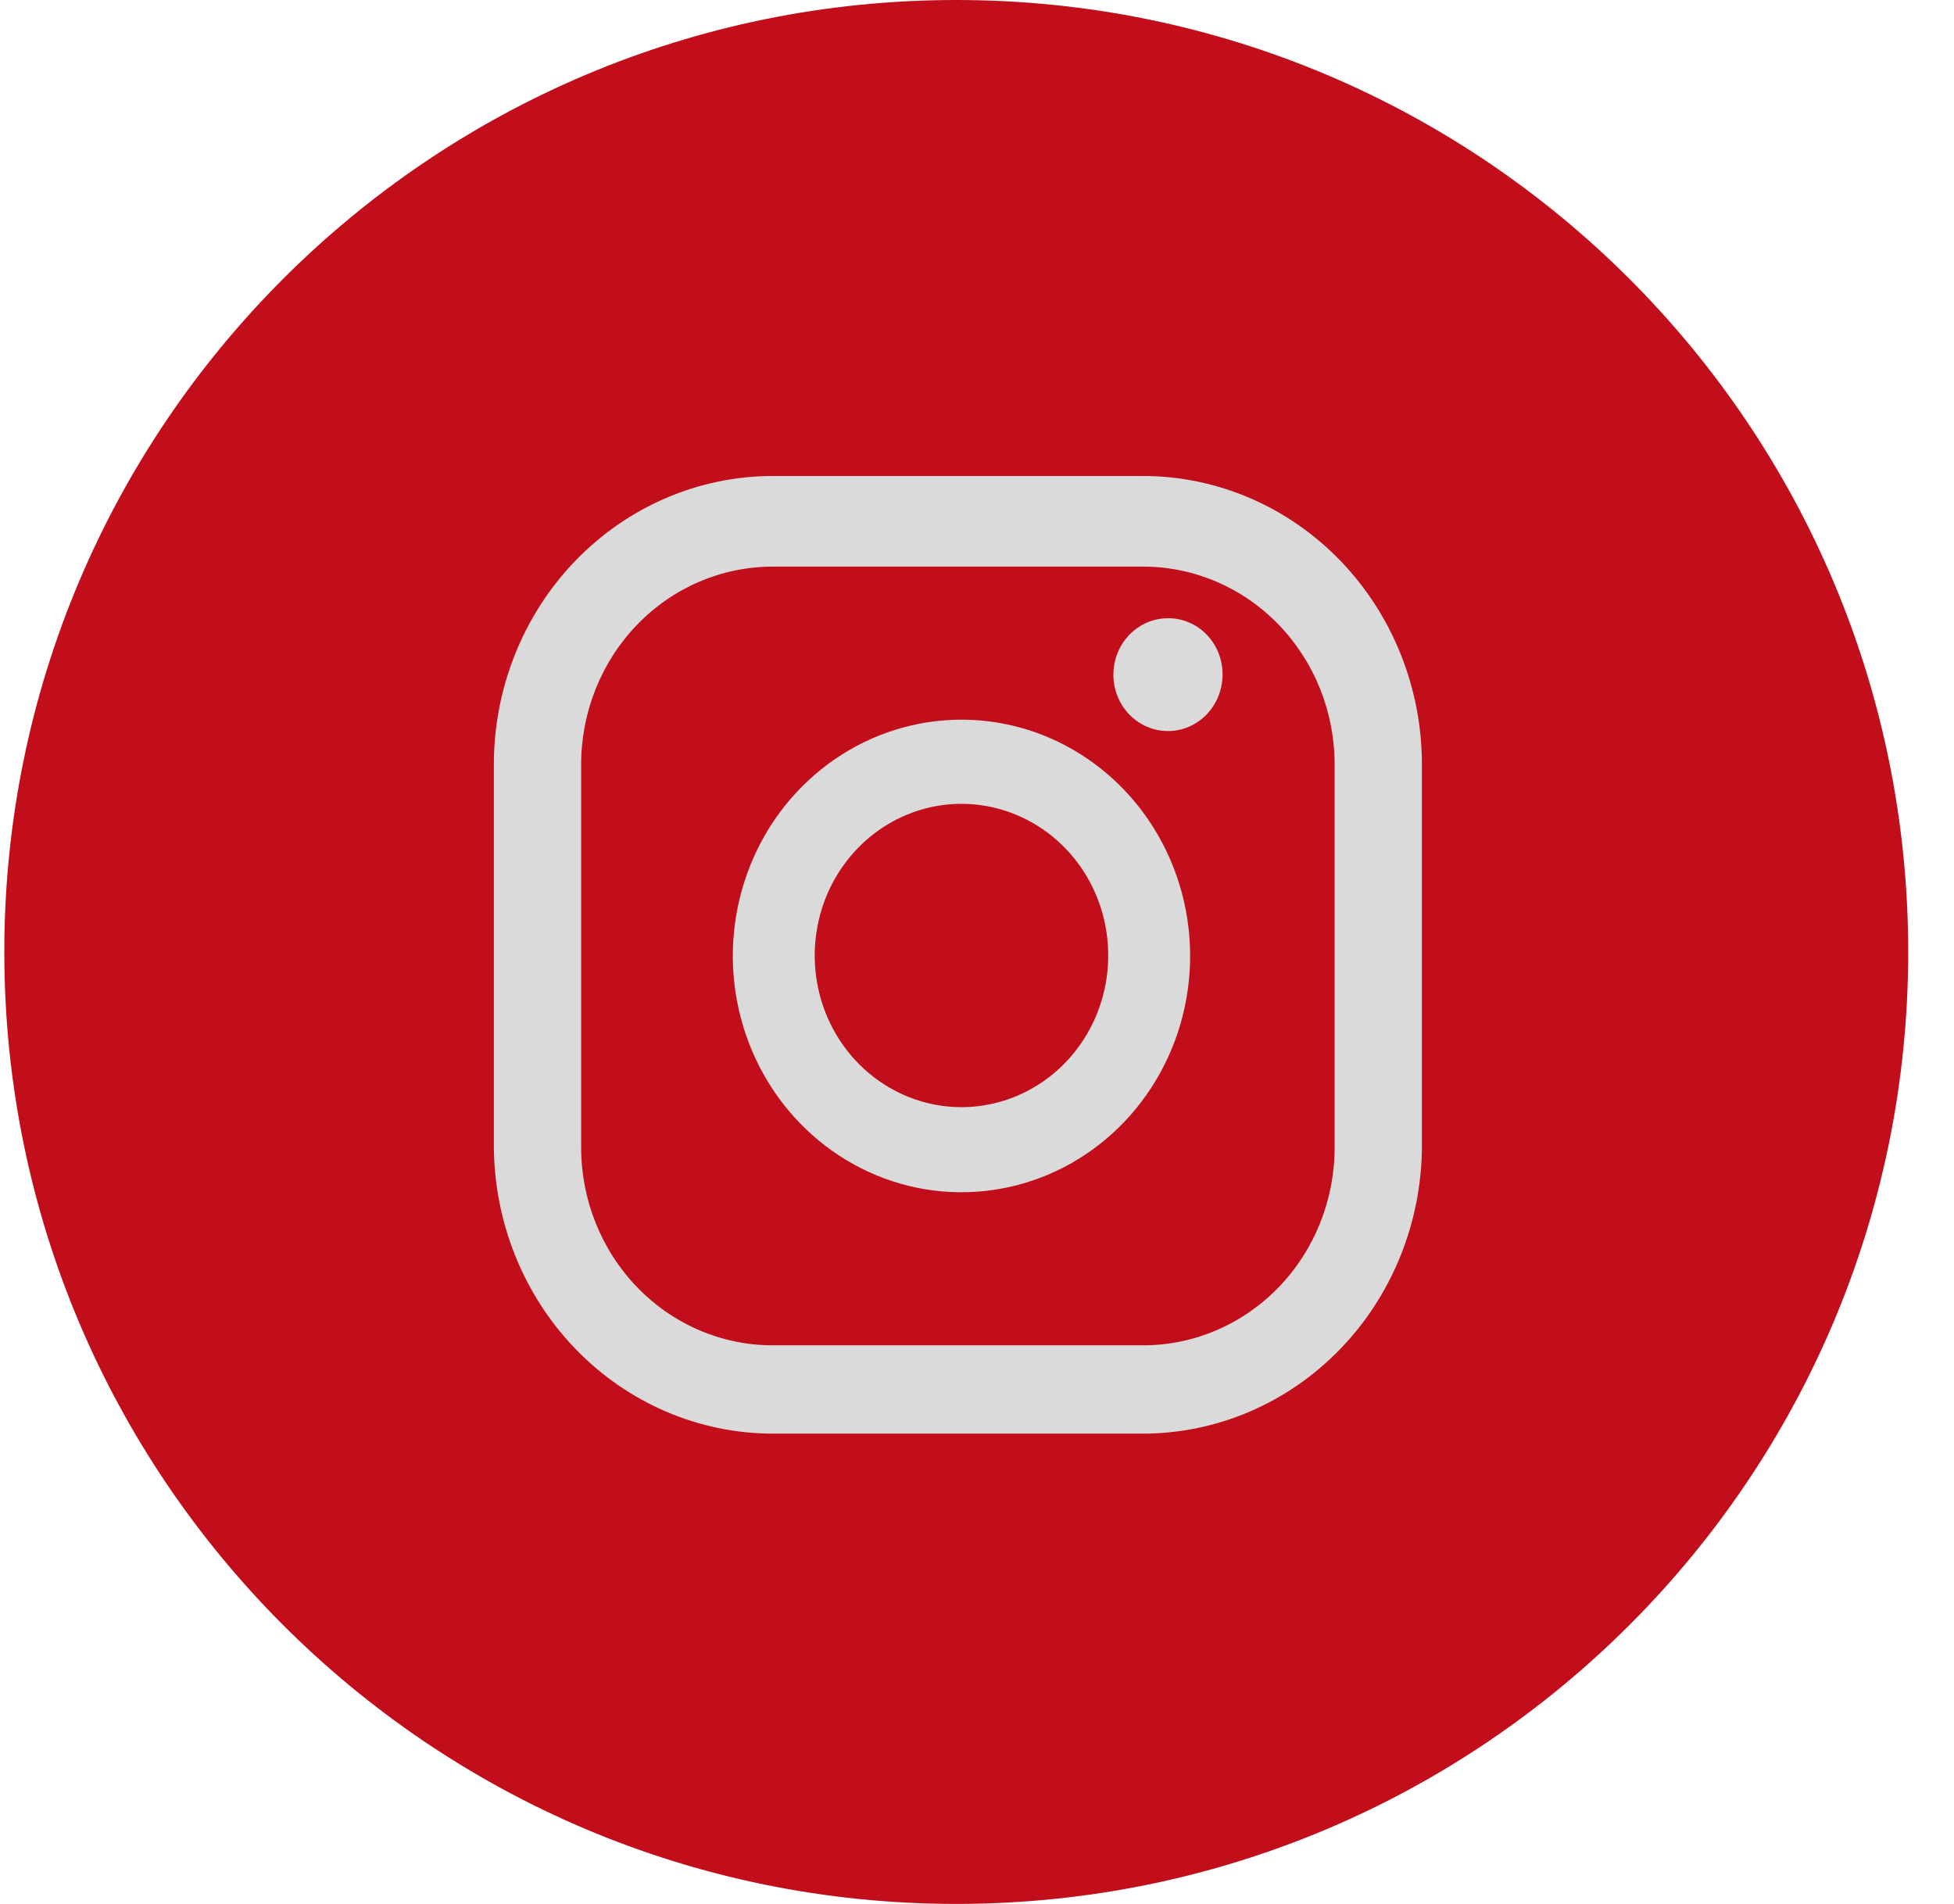 <svg width="39" height="38" viewBox="0 0 39 38" fill="none" xmlns="http://www.w3.org/2000/svg">
<path d="M19.086 38C29.579 38 38.086 29.493 38.086 19C38.086 8.507 29.579 0 19.086 0C8.593 0 0.086 8.507 0.086 19C0.086 29.493 8.593 38 19.086 38Z" fill="#C20E1A"/>
<path d="M23.311 12.339C23.095 12.339 22.884 12.406 22.705 12.53C22.526 12.654 22.386 12.83 22.304 13.037C22.222 13.243 22.201 13.47 22.243 13.688C22.286 13.907 22.391 14.108 22.544 14.265C22.697 14.422 22.892 14.528 23.104 14.571C23.316 14.613 23.535 14.59 23.734 14.503C23.933 14.416 24.103 14.271 24.221 14.084C24.34 13.898 24.402 13.679 24.401 13.456C24.401 13.309 24.372 13.163 24.318 13.027C24.263 12.89 24.182 12.767 24.081 12.663C23.98 12.559 23.86 12.477 23.727 12.422C23.595 12.366 23.454 12.338 23.311 12.339Z" fill="#DADADA"/>
<path d="M19.199 14.364C18.296 14.362 17.413 14.637 16.661 15.154C15.909 15.671 15.323 16.407 14.976 17.268C14.63 18.13 14.538 19.079 14.713 19.994C14.888 20.91 15.322 21.751 15.96 22.411C16.598 23.072 17.411 23.522 18.297 23.705C19.182 23.887 20.1 23.794 20.934 23.438C21.769 23.081 22.482 22.477 22.984 21.701C23.486 20.925 23.754 20.013 23.754 19.08C23.754 17.831 23.274 16.632 22.42 15.748C21.566 14.864 20.408 14.366 19.199 14.364ZM19.199 22.098C18.619 22.099 18.051 21.923 17.568 21.591C17.085 21.259 16.708 20.787 16.485 20.233C16.263 19.68 16.204 19.07 16.317 18.482C16.429 17.894 16.709 17.354 17.119 16.93C17.529 16.506 18.052 16.218 18.621 16.101C19.19 15.985 19.78 16.045 20.315 16.276C20.851 16.506 21.308 16.895 21.63 17.394C21.951 17.894 22.121 18.48 22.119 19.08C22.117 19.879 21.809 20.646 21.261 21.211C20.714 21.776 19.973 22.095 19.199 22.098Z" fill="#DADADA"/>
<path d="M22.816 28.614H15.421C13.946 28.611 12.533 28.005 11.49 26.927C10.447 25.849 9.86 24.388 9.857 22.864V15.259C9.857 13.733 10.443 12.27 11.486 11.19C12.53 10.11 13.945 9.502 15.421 9.5H22.816C24.293 9.502 25.708 10.11 26.751 11.19C27.794 12.27 28.38 13.733 28.38 15.259V22.901C28.368 24.419 27.777 25.87 26.735 26.94C25.693 28.01 24.285 28.611 22.816 28.614ZM15.421 11.309C14.408 11.309 13.435 11.725 12.719 12.466C12.002 13.207 11.599 14.211 11.599 15.259V22.901C11.599 23.949 12.002 24.953 12.719 25.694C13.435 26.435 14.408 26.851 15.421 26.851H22.816C23.83 26.851 24.802 26.435 25.519 25.694C26.236 24.953 26.638 23.949 26.638 22.901V15.259C26.638 14.211 26.236 13.207 25.519 12.466C24.802 11.725 23.83 11.309 22.816 11.309H15.421Z" fill="#DADADA"/>
</svg>
